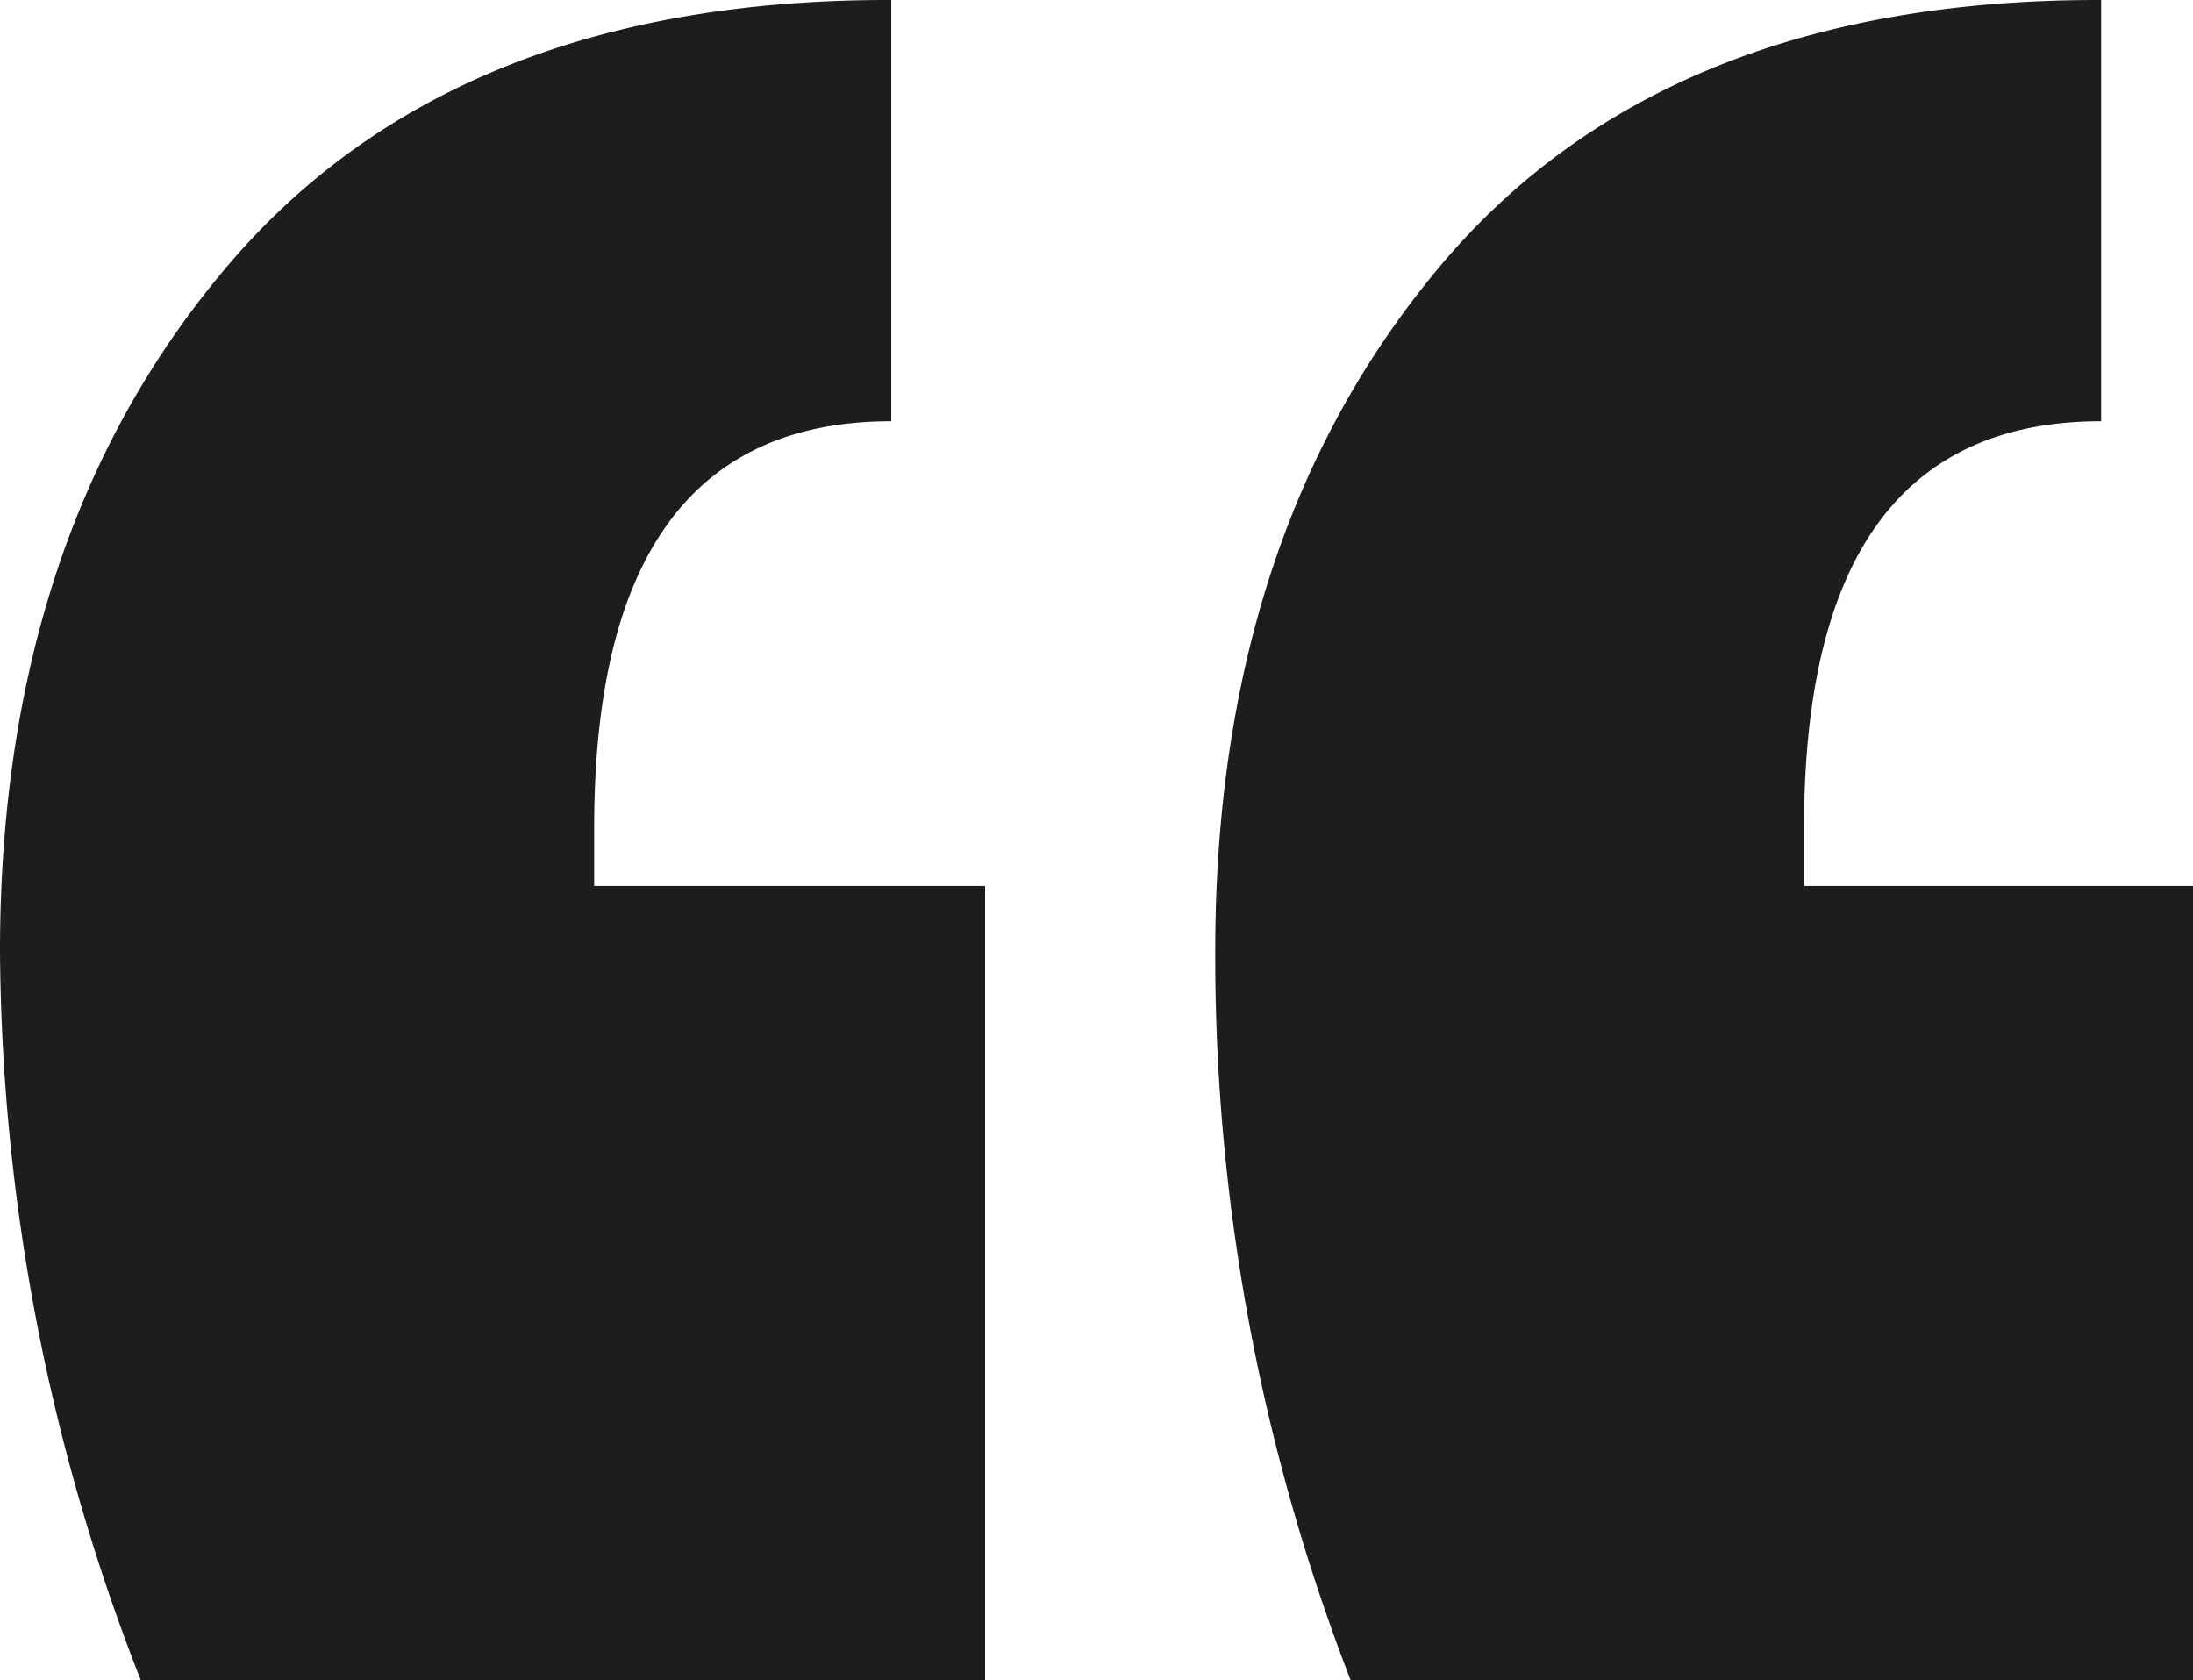 <svg xmlns="http://www.w3.org/2000/svg" viewBox="0 0 44.88 34.38"><defs><style>.cls-1{fill:#1d1d1b;}</style></defs><title>MC_web_uvozovky</title><g id="Vrstva_2" data-name="Vrstva 2"><g id="obsah"><path class="cls-1" d="M0,19.46q0-8.52,4.64-14T18.24,0V8.62q-6.07,0-6.08,8.29v1.22h8V34.38H2.88A41.45,41.45,0,0,1,0,19.46Zm24.87,0q0-8.52,4.59-14T43,0V8.62q-6.07,0-6.08,8.29v1.22h8V34.38H27.64A41,41,0,0,1,24.87,19.46Z"/></g></g></svg>